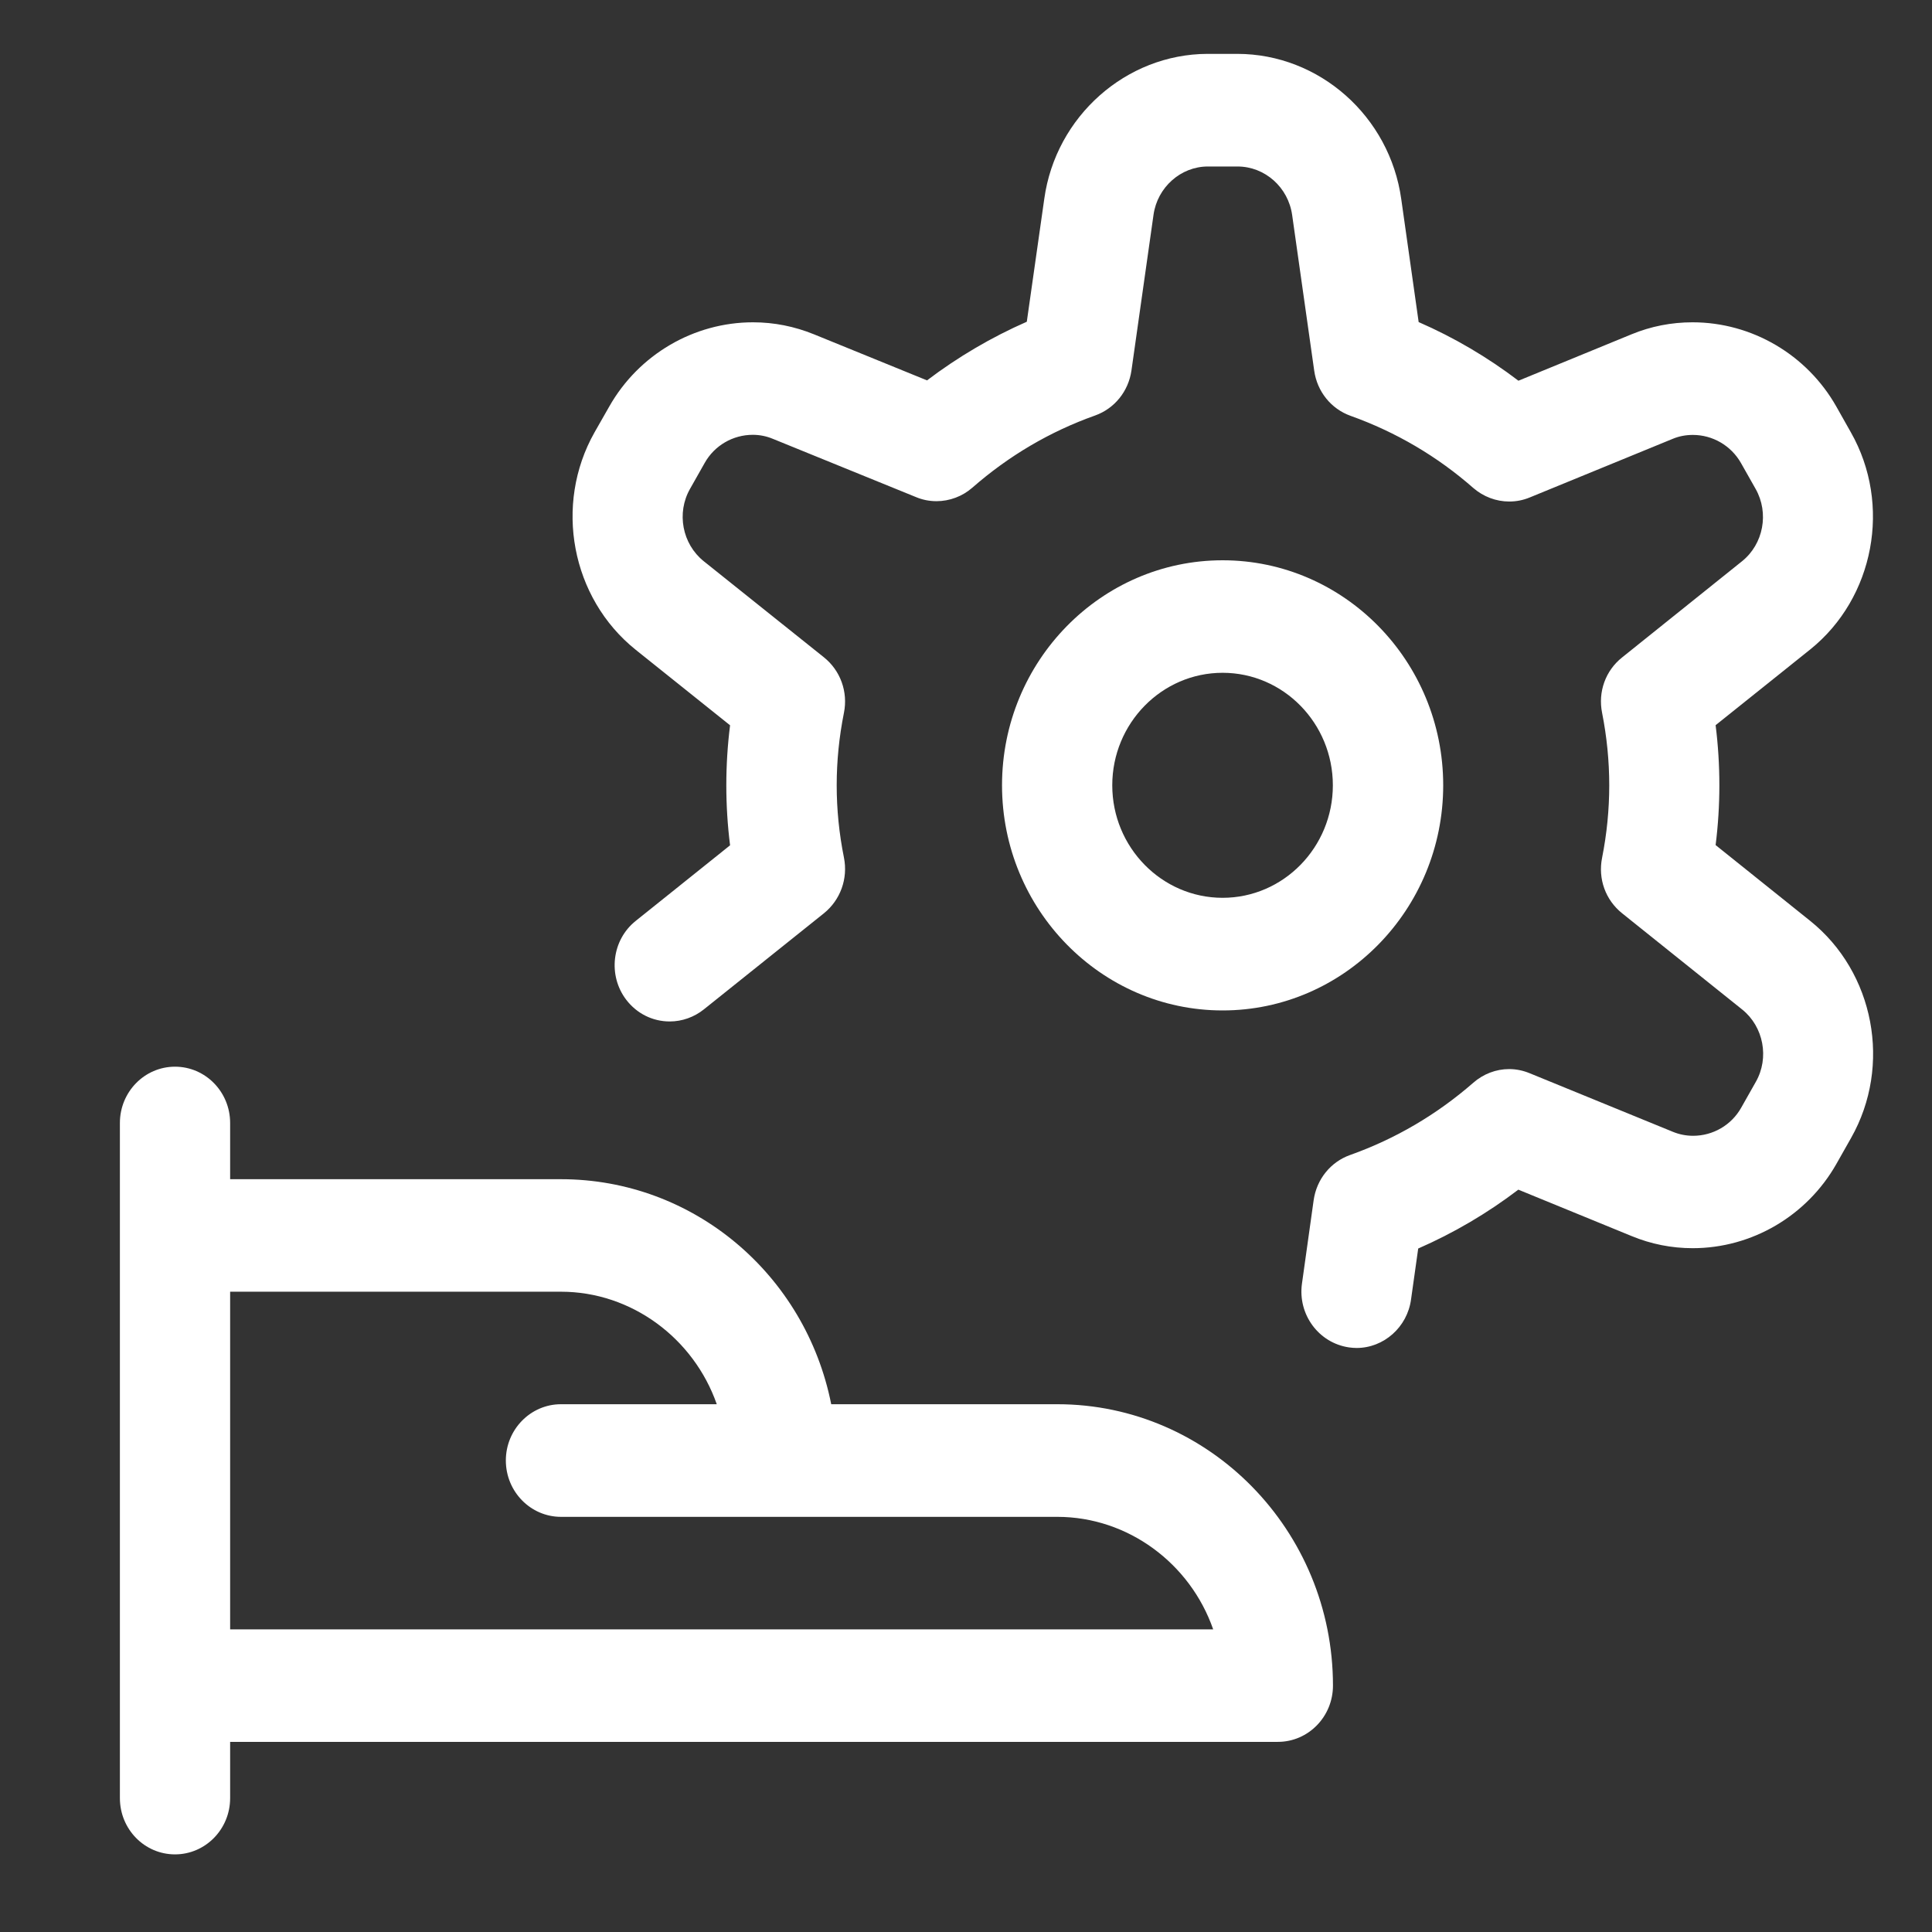 <svg width="17" height="17" viewBox="0 0 17 17" fill="none" xmlns="http://www.w3.org/2000/svg">
<rect x="0" y="0" width="17" height="17" fill="#333333" stroke="none"/>
<g clip-path="url(#clip0_1941_6821)">
<path d="M1.54 16.317C1.272 16.317 1.055 16.096 1.055 15.822V9.881C1.055 9.608 1.272 9.386 1.54 9.386C1.808 9.386 2.025 9.608 2.025 9.881V10.376H4.936C6.101 10.376 7.087 11.213 7.314 12.356H9.303C10.641 12.356 11.729 13.467 11.729 14.832C11.729 15.105 11.512 15.327 11.244 15.327H2.025V15.822C2.025 16.096 1.807 16.317 1.54 16.317ZM10.675 14.337C10.473 13.757 9.926 13.347 9.303 13.347H4.936C4.669 13.347 4.451 13.125 4.451 12.851C4.451 12.578 4.669 12.356 4.936 12.356H6.307C6.104 11.776 5.557 11.366 4.936 11.366H2.025V14.337H10.675Z" fill="white"/>
<path d="M10.758 8.891C9.688 8.891 8.817 8.002 8.817 6.91C8.817 5.818 9.688 4.93 10.758 4.93C11.828 4.93 12.699 5.818 12.699 6.91C12.699 8.002 11.828 8.891 10.758 8.891ZM10.758 5.92C10.223 5.92 9.787 6.364 9.787 6.91C9.787 7.456 10.223 7.9 10.758 7.9C11.293 7.9 11.728 7.456 11.728 6.91C11.728 6.364 11.293 5.92 10.758 5.92Z" fill="white"/>
<path d="M11.937 11.861C11.915 11.861 11.892 11.859 11.87 11.856C11.603 11.817 11.419 11.566 11.456 11.296L11.559 10.561C11.585 10.377 11.708 10.224 11.88 10.163C12.279 10.021 12.643 9.807 12.964 9.527C13.052 9.45 13.164 9.407 13.279 9.407C13.342 9.407 13.403 9.42 13.461 9.444L14.72 9.959C14.776 9.982 14.836 9.994 14.898 9.994C15.073 9.994 15.235 9.9 15.321 9.747L15.45 9.519C15.57 9.308 15.518 9.034 15.33 8.883L14.273 8.036C14.127 7.919 14.06 7.733 14.097 7.548C14.181 7.125 14.181 6.696 14.097 6.272C14.06 6.088 14.127 5.901 14.273 5.785L15.329 4.938C15.517 4.787 15.568 4.514 15.448 4.302L15.319 4.074C15.232 3.921 15.07 3.827 14.896 3.827C14.834 3.827 14.774 3.838 14.717 3.862L13.461 4.377C13.403 4.401 13.343 4.413 13.28 4.413C13.164 4.413 13.052 4.37 12.964 4.294C12.645 4.014 12.281 3.801 11.884 3.659C11.713 3.598 11.59 3.446 11.564 3.262L11.37 1.893C11.336 1.648 11.13 1.465 10.889 1.465H10.628C10.39 1.465 10.184 1.648 10.15 1.89L9.956 3.259C9.93 3.443 9.807 3.595 9.636 3.656C9.239 3.797 8.876 4.011 8.556 4.291C8.468 4.368 8.355 4.41 8.24 4.41C8.178 4.41 8.117 4.398 8.06 4.374L6.802 3.862C6.745 3.838 6.685 3.826 6.624 3.826C6.449 3.826 6.287 3.92 6.201 4.073L6.072 4.301C5.951 4.513 6.003 4.786 6.192 4.938L7.25 5.784C7.395 5.9 7.463 6.088 7.426 6.272C7.341 6.696 7.341 7.124 7.426 7.546C7.463 7.731 7.395 7.919 7.25 8.036L6.193 8.882C6.108 8.95 6.002 8.988 5.893 8.988C5.743 8.988 5.604 8.919 5.511 8.798C5.347 8.584 5.383 8.271 5.594 8.103L6.424 7.438C6.38 7.087 6.38 6.733 6.424 6.382L5.593 5.717C5.026 5.262 4.872 4.441 5.231 3.805L5.361 3.577C5.62 3.12 6.105 2.836 6.626 2.836C6.811 2.836 6.991 2.872 7.163 2.942L8.157 3.347C8.429 3.141 8.723 2.968 9.035 2.831L9.189 1.748C9.29 1.024 9.908 0.476 10.625 0.474H10.886C11.61 0.474 12.229 1.024 12.33 1.753L12.483 2.834C12.795 2.97 13.089 3.143 13.361 3.35L14.355 2.942C14.527 2.871 14.708 2.836 14.893 2.836C15.414 2.836 15.899 3.12 16.158 3.577L16.286 3.804C16.647 4.439 16.493 5.261 15.928 5.715L15.096 6.381C15.14 6.732 15.14 7.086 15.096 7.436L15.927 8.102C16.493 8.555 16.649 9.376 16.288 10.013L16.159 10.241C15.9 10.698 15.416 10.983 14.894 10.983C14.709 10.983 14.527 10.947 14.356 10.876L13.36 10.468C13.087 10.676 12.792 10.849 12.479 10.986L12.416 11.434C12.383 11.678 12.176 11.861 11.937 11.861Z" fill="white"/>
</g>
<defs>
<clipPath id="clip0_1941_6821">
<rect width="15.527" height="15.844" fill="white" transform="translate(0.989 0.473)"/>
</clipPath>
</defs>
</svg>
